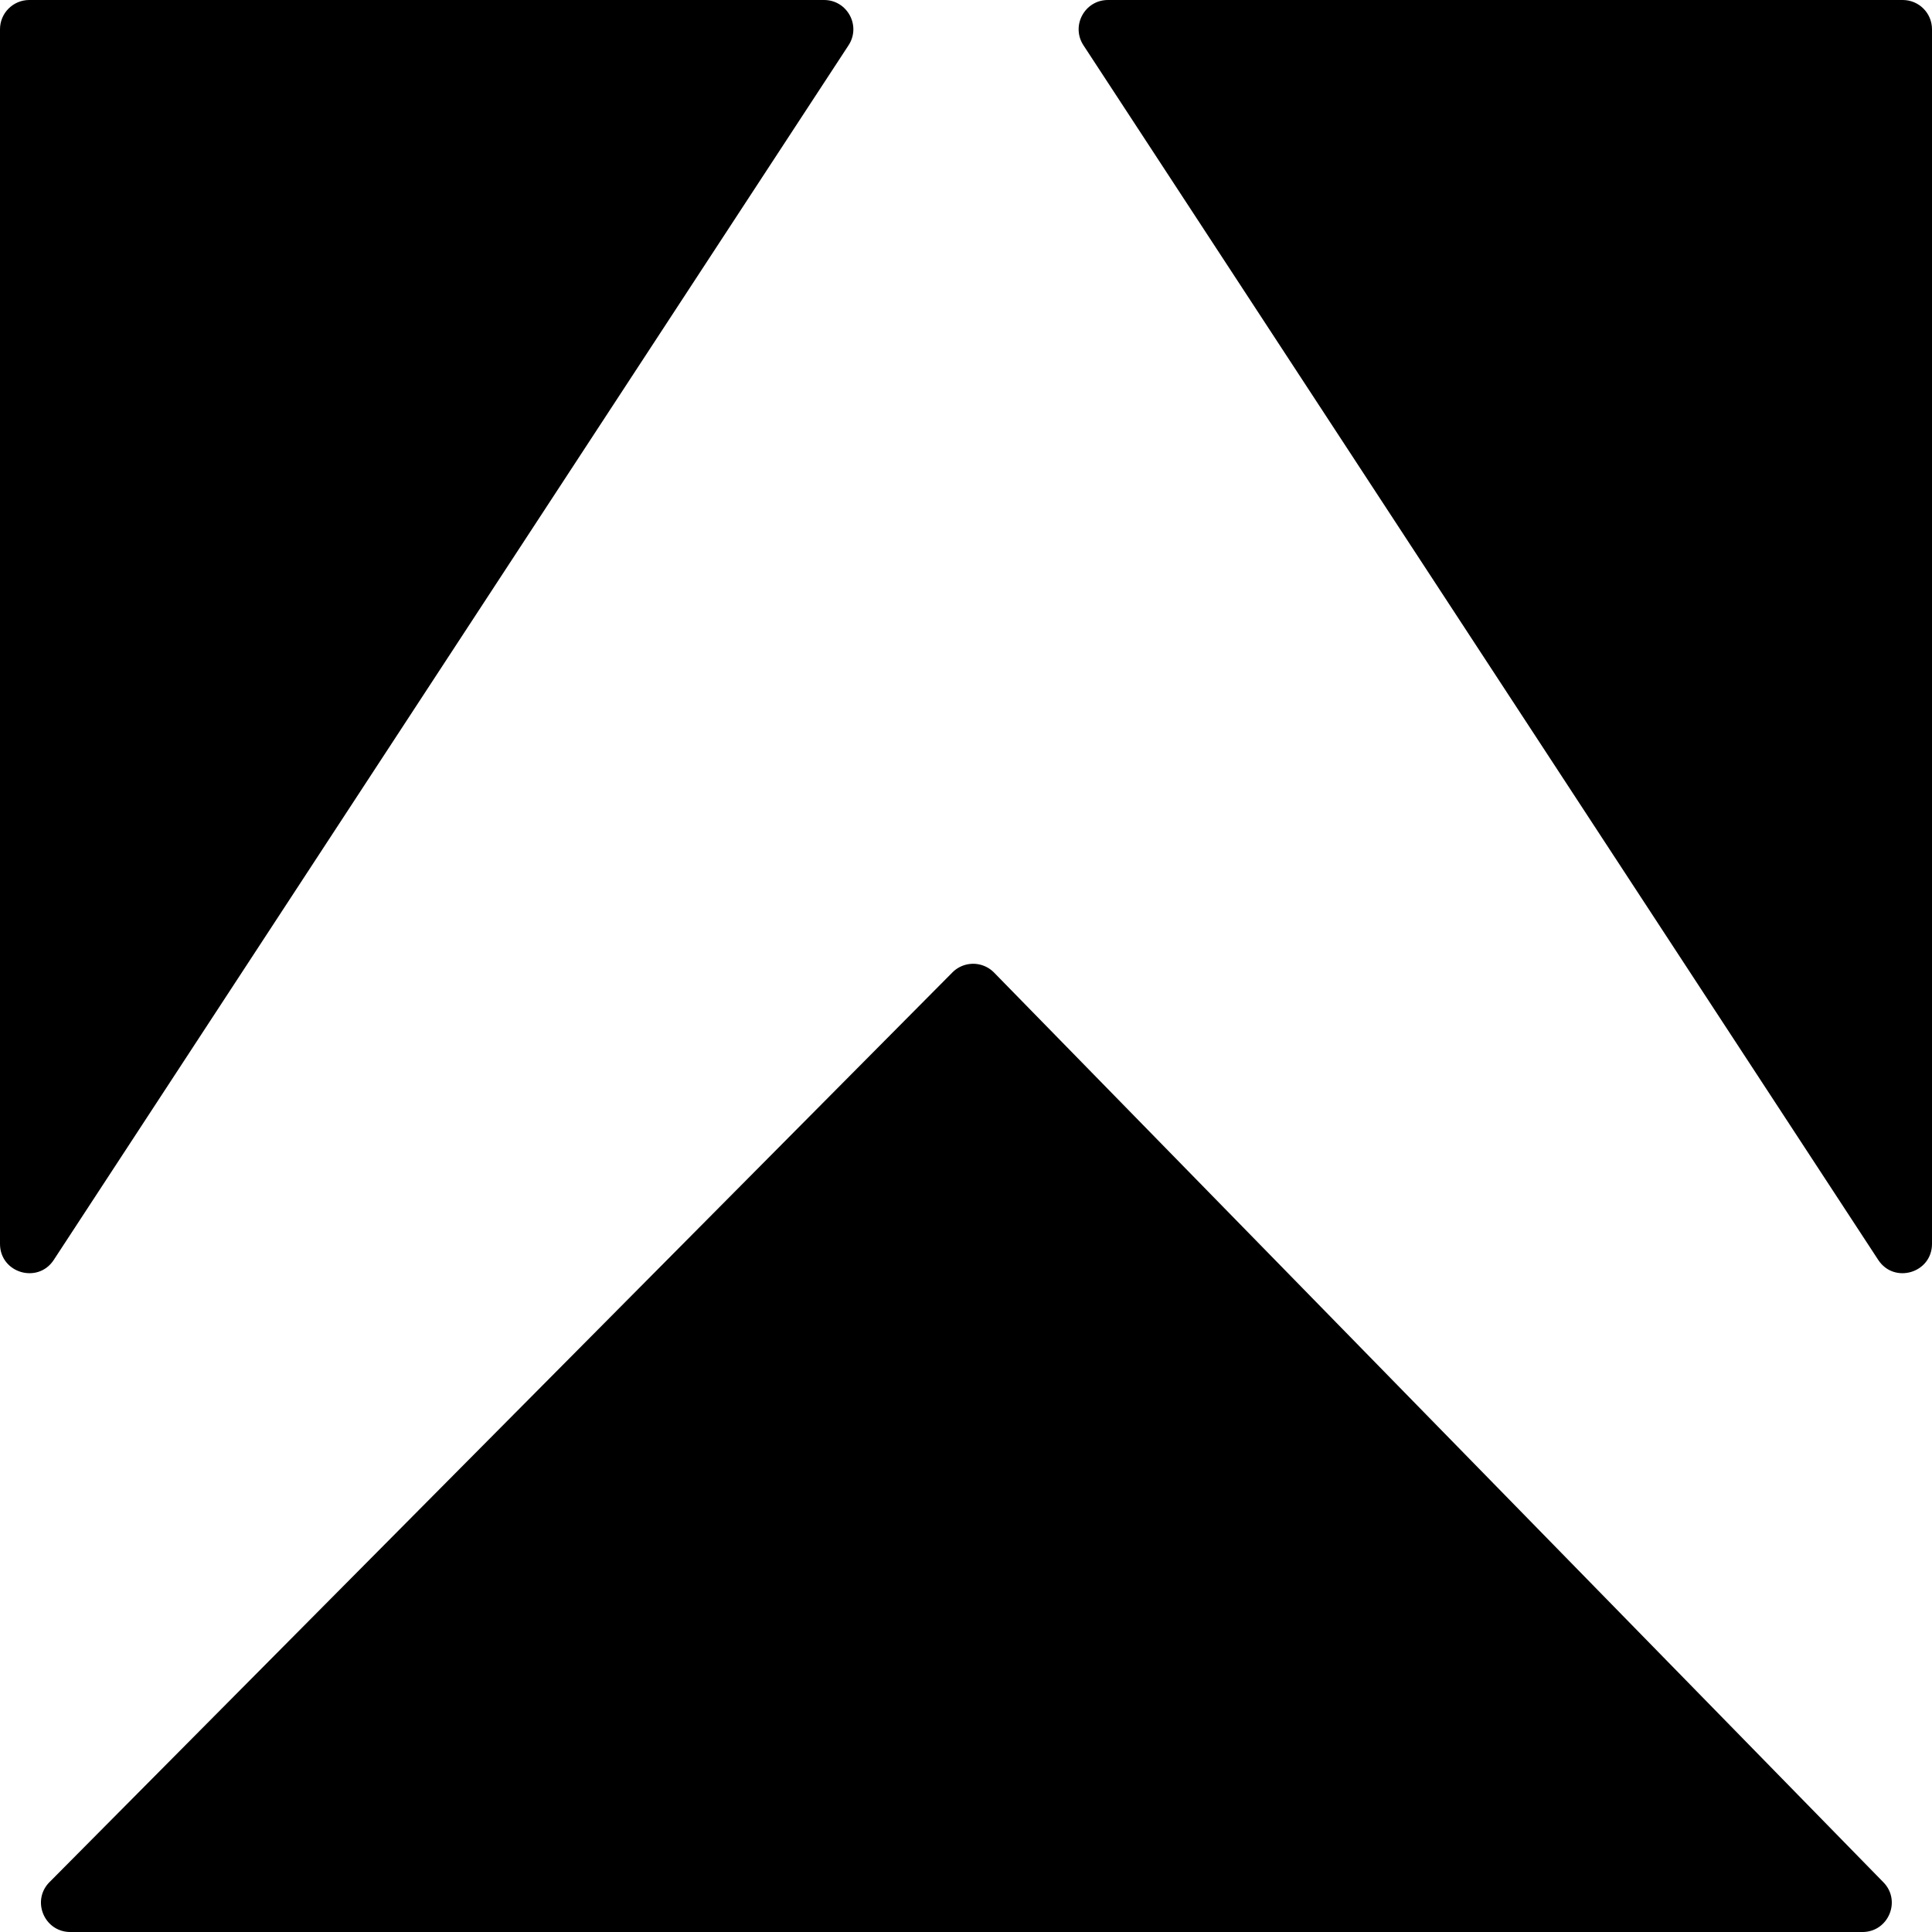 <svg width="32" height="32" fill="none" xmlns="http://www.w3.org/2000/svg">
  <path d="M57.348 0h41.137C99.322 0 100 .678 100 1.515v62.868c0 1.506-1.958 2.09-2.783.83L56.08 2.345C55.42 1.337 56.143 0 57.348 0Z" fill="#000" style="fill:#000" transform="scale(.32)"/>
  <path d="M42.652 0H1.515C.678 0 0 .678 0 1.515v62.868c0 1.506 1.958 2.09 2.783.83L43.92 2.345C44.58 1.337 43.857 0 42.652 0Z" fill="#000" style="fill:#000" transform="scale(.32)"/>
  <path d="M49.295 50.334 2.563 97.418C1.614 98.374 2.291 100 3.64 100h92.76c1.343 0 2.022-1.615 1.084-2.574L51.454 50.342a1.515 1.515 0 0 0-2.159-.008z" fill="#000" style="fill:#000" transform="scale(.32)"/>
</svg>